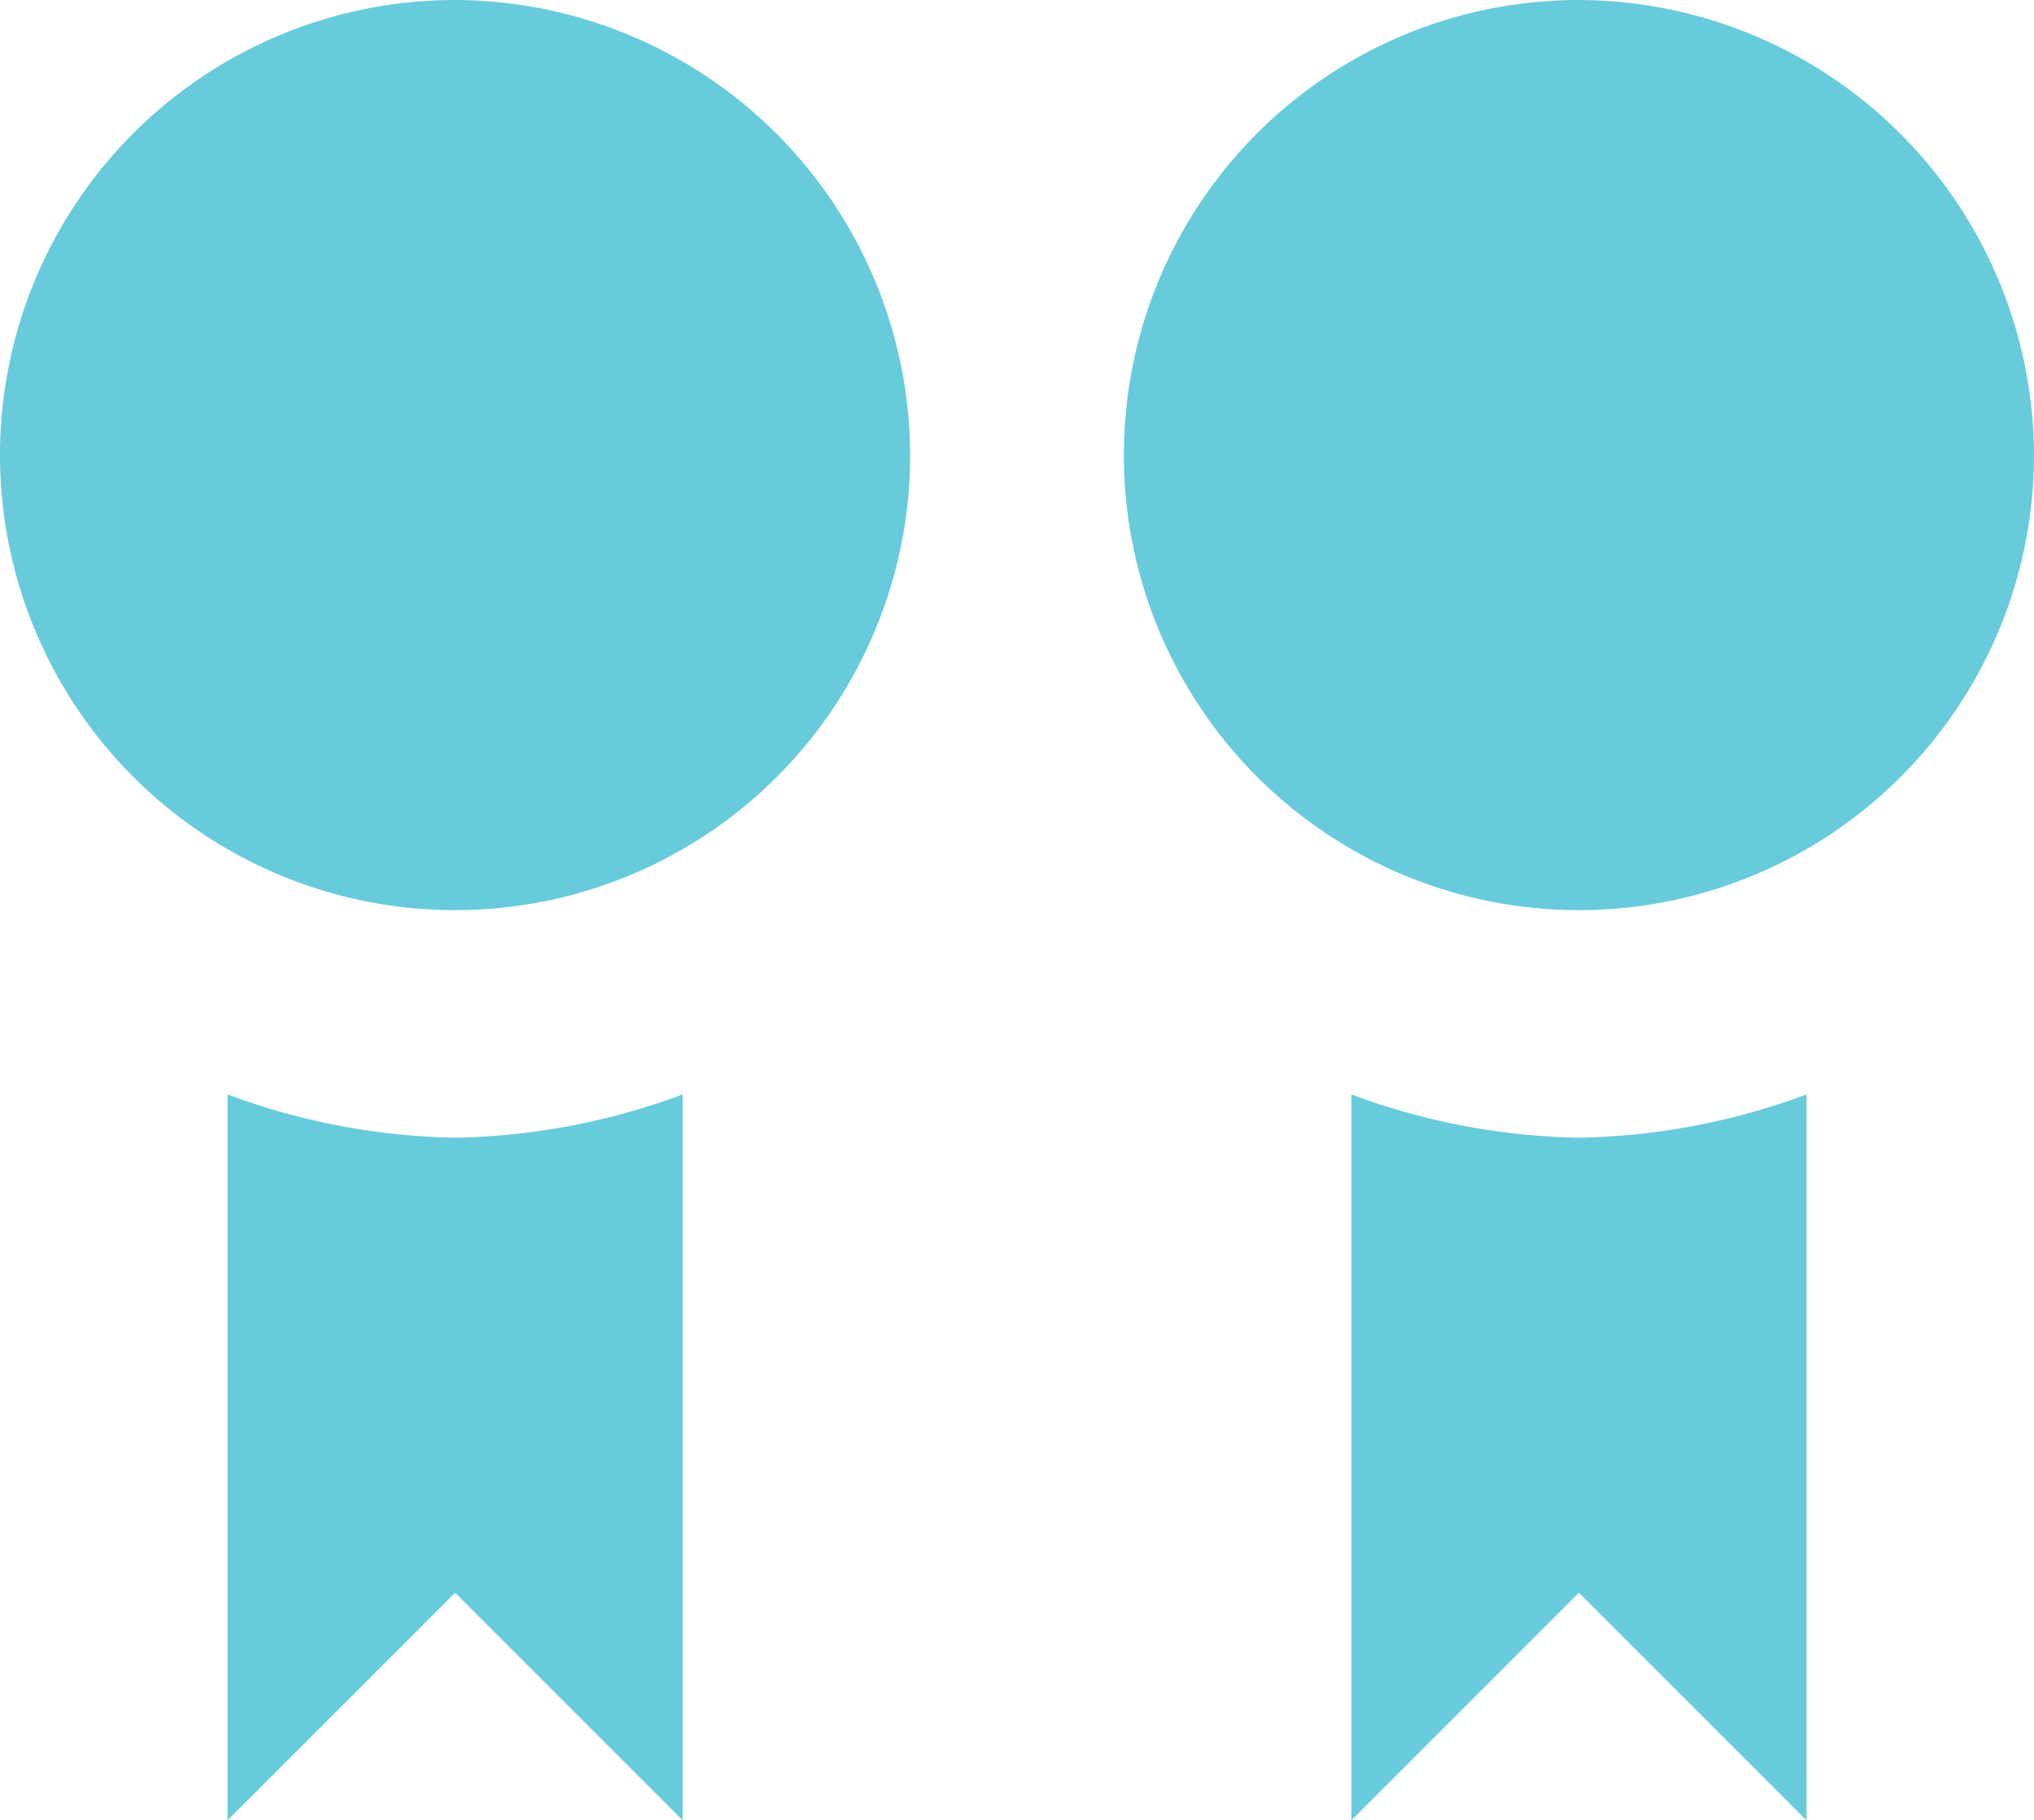 <svg xmlns="http://www.w3.org/2000/svg" width="52.486" height="46.973" viewBox="0 0 52.486 46.973"><defs><style>.a{fill:#68cbdc;}</style></defs><g transform="translate(-1347.257 -4601.142)"><path class="a" d="M11.743,0A11.743,11.743,0,1,0,23.486,11.743,11.778,11.778,0,0,0,11.743,0ZM5.872,28.242v18.73L11.743,41.1l5.872,5.872V28.242a17.676,17.676,0,0,1-5.872,1.116A17.676,17.676,0,0,1,5.872,28.242Z" transform="translate(1347.257 4601.142)"/><path class="a" d="M11.743,0A11.743,11.743,0,1,0,23.486,11.743,11.778,11.778,0,0,0,11.743,0ZM5.872,28.242v18.73L11.743,41.1l5.872,5.872V28.242a17.676,17.676,0,0,1-5.872,1.116A17.676,17.676,0,0,1,5.872,28.242Z" transform="translate(1376.257 4601.142)"/></g></svg>
